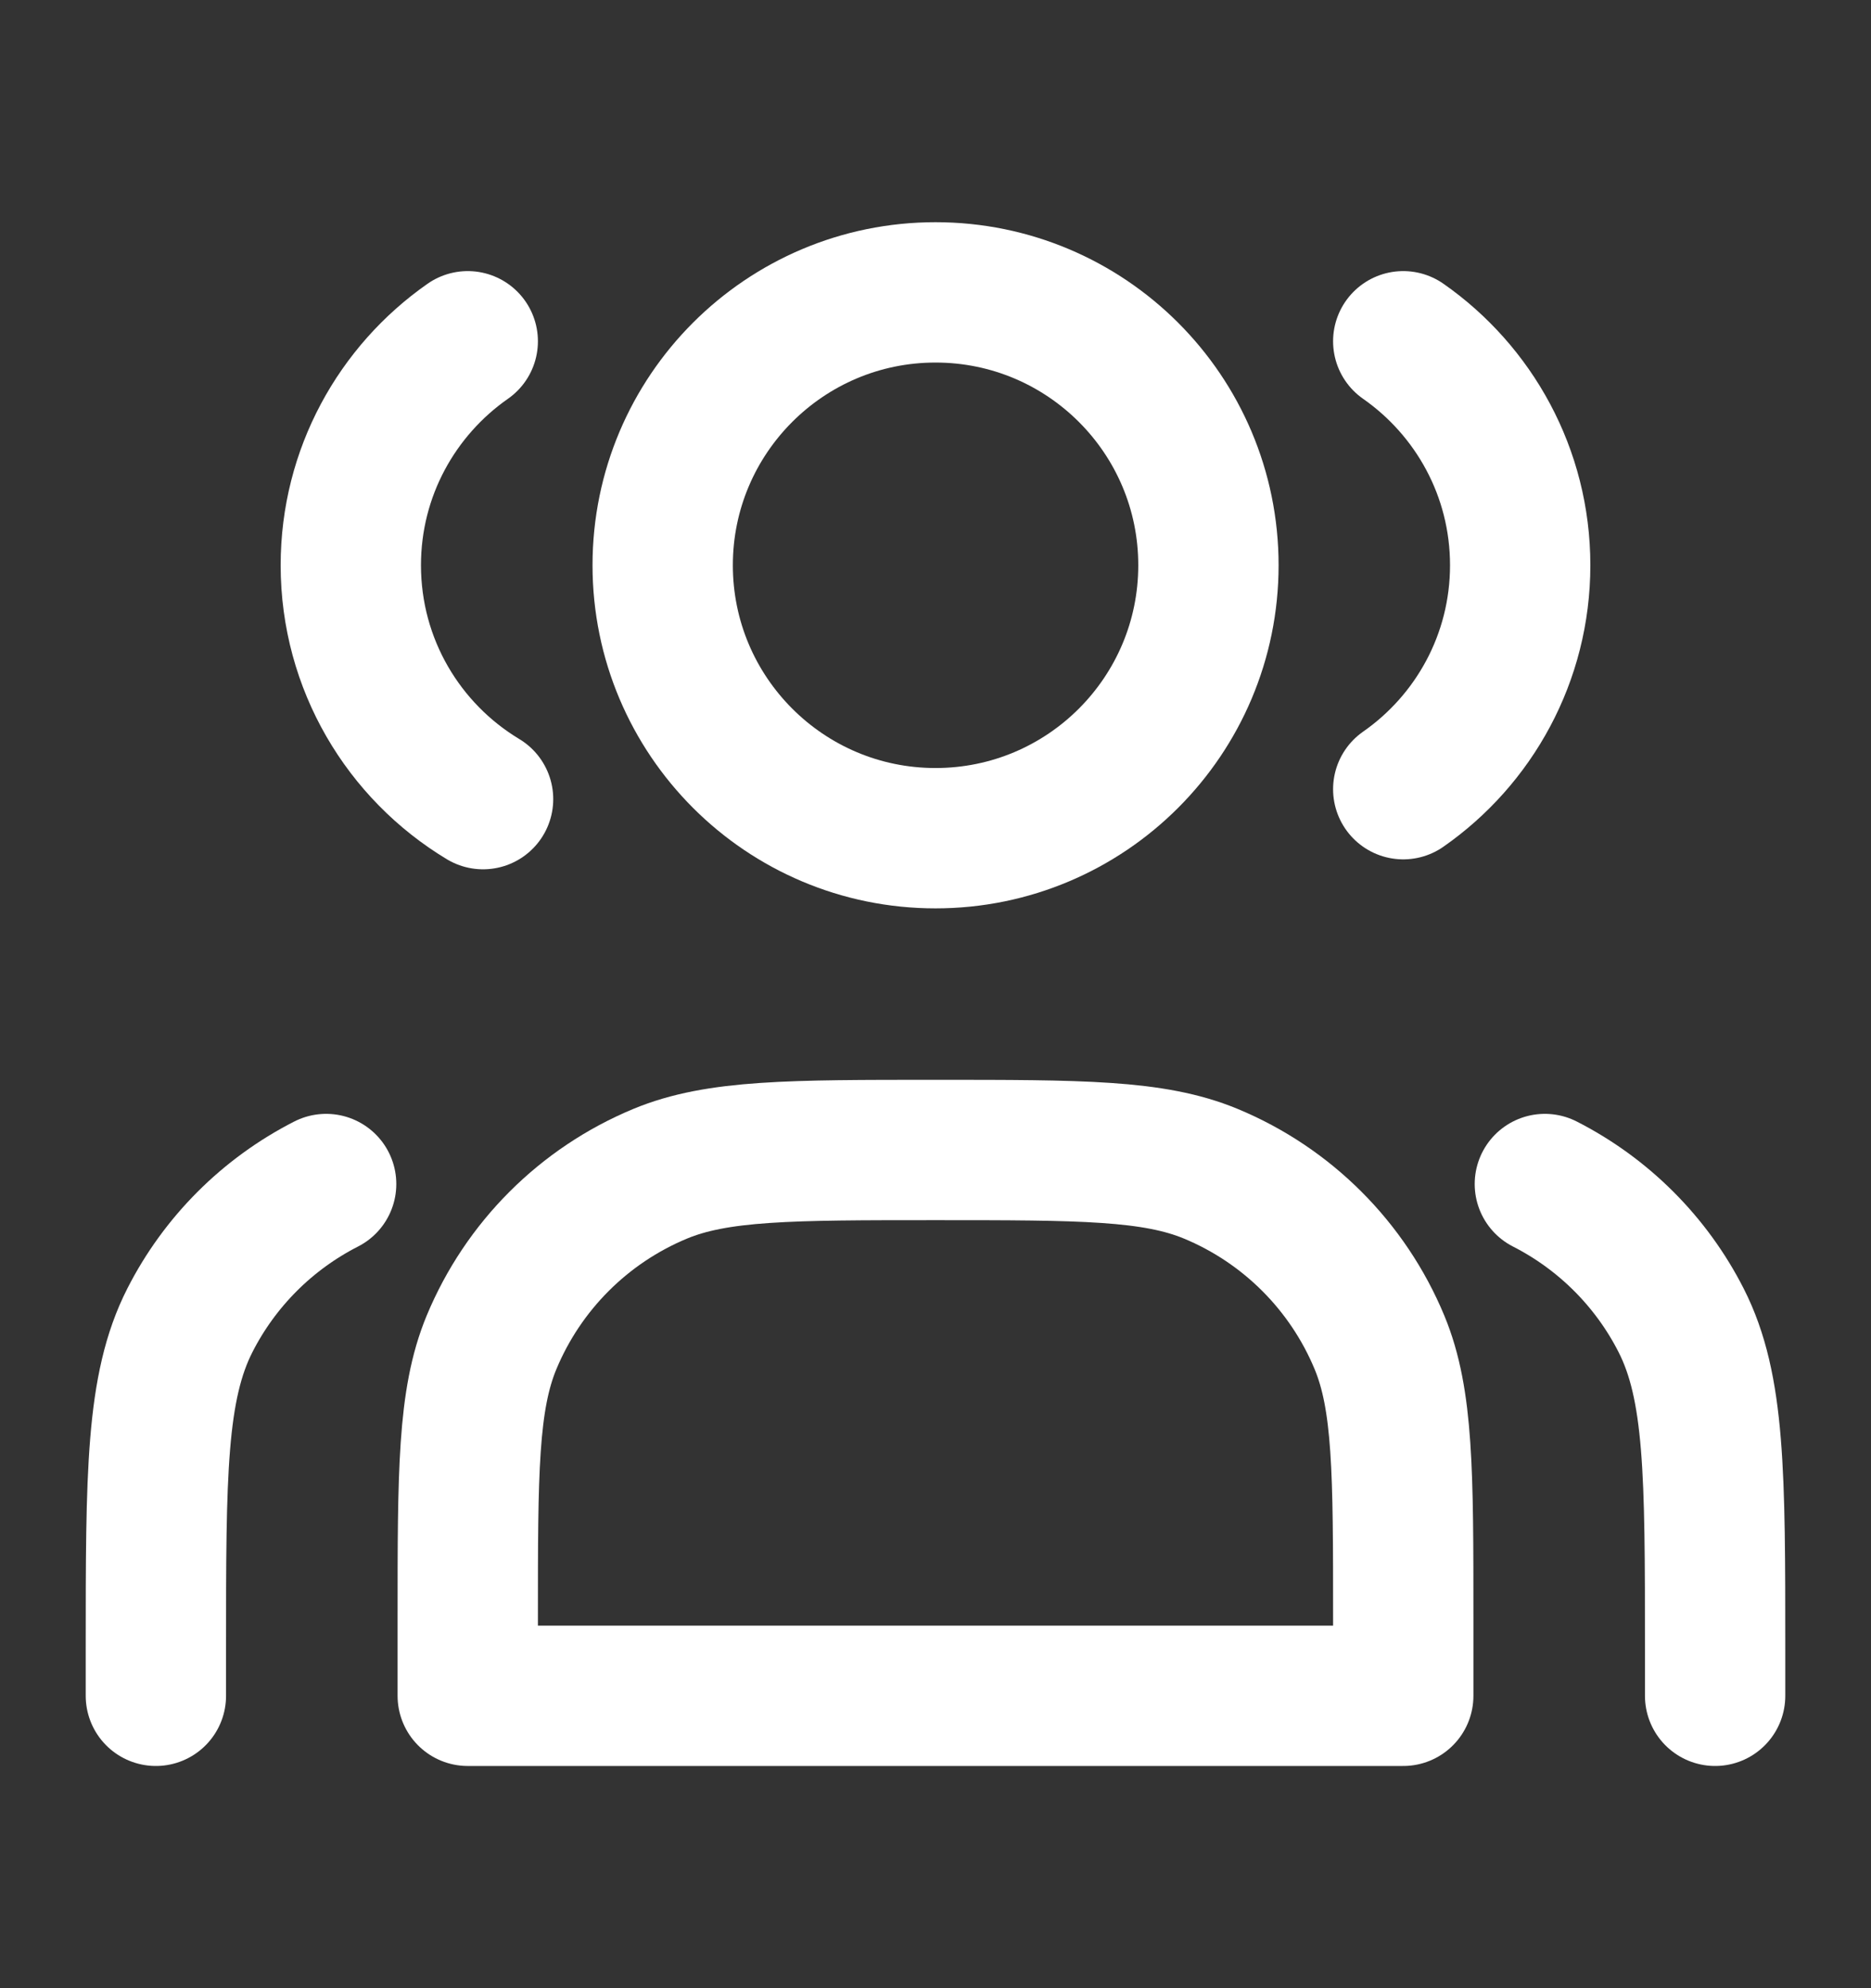 <svg xmlns="http://www.w3.org/2000/svg" width="16" height="17" viewBox="0 0 16 17" fill="none">
  <rect x="0" y="0" width="16" height="17" fill="#333333" stroke="none"/>
  <path d="M8 7.167C9.289 7.167 10.334 6.122 10.334 4.833C10.334 3.545 9.289 2.5 8 2.5C6.712 2.5 5.667 3.545 5.667 4.833C5.667 6.122 6.712 7.167 8 7.167Z" stroke="white" stroke-width="1.2" stroke-linecap="round" stroke-linejoin="round"/>
  <path d="M4 2.918C3.396 3.34 3 4.04 3 4.833C3 5.682 3.453 6.425 4.131 6.833" stroke="white" stroke-width="1.2" stroke-linecap="round" stroke-linejoin="round"/>
  <path d="M12 2.918C12.604 3.34 13 4.04 13 4.833C13 5.626 12.604 6.327 12 6.748" stroke="white" stroke-width="1.2" stroke-linecap="round" stroke-linejoin="round"/>
  <path d="M4 13.833V14.5H12V13.833C12 12.591 12 11.969 11.797 11.479C11.526 10.826 11.007 10.307 10.354 10.036C9.864 9.833 9.242 9.833 8 9.833C6.758 9.833 6.136 9.833 5.646 10.036C4.993 10.307 4.474 10.826 4.203 11.479C4 11.969 4 12.591 4 13.833Z" stroke="white" stroke-width="1.2" stroke-linecap="round" stroke-linejoin="round"/>
  <path d="M14.667 14.5V14.1C14.667 12.607 14.667 11.86 14.376 11.289C14.121 10.788 13.713 10.38 13.211 10.124" stroke="white" stroke-width="1.2" stroke-linecap="round" stroke-linejoin="round"/>
  <path d="M1.333 14.5V14.1C1.333 12.607 1.333 11.86 1.624 11.289C1.879 10.788 2.287 10.38 2.789 10.124" stroke="white" stroke-width="1.2" stroke-linecap="round" stroke-linejoin="round"/>
</svg>